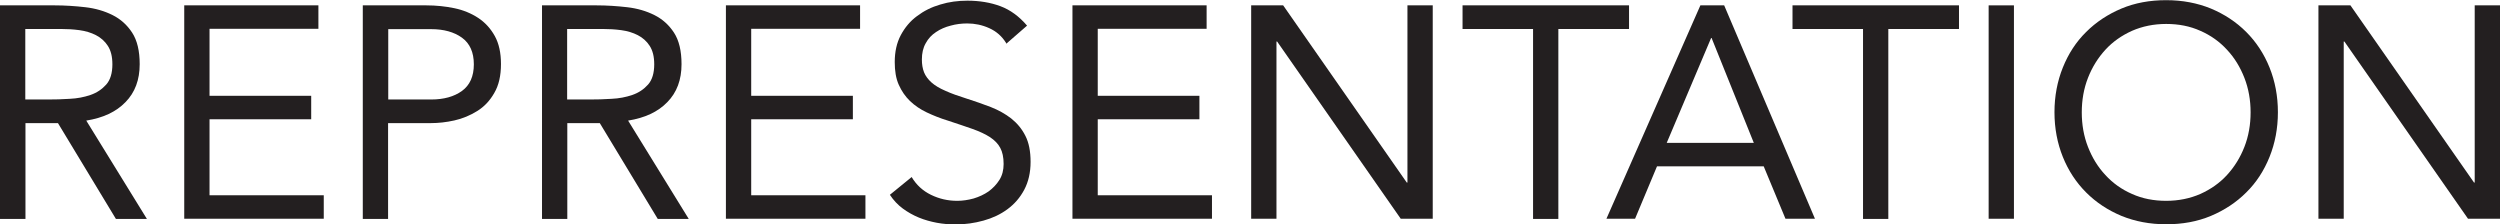 <?xml version="1.0" encoding="UTF-8"?>
<svg id="Layer_1" data-name="Layer 1" xmlns="http://www.w3.org/2000/svg" viewBox="0 0 149.26 13.39">
  <defs>
    <style>
      .cls-1 {
        fill: #231f20;
      }
    </style>
  </defs>
  <path class="cls-1" d="M0,.32h3.26c.61,0,1.22.04,1.83.11.61.07,1.15.23,1.63.47.48.24.87.59,1.17,1.05.3.46.45,1.09.45,1.88,0,.94-.28,1.69-.85,2.27-.56.58-1.34.94-2.34,1.1l3.62,5.87h-1.85l-3.46-5.72h-1.94v5.72H0V.32ZM1.51,5.94h1.35c.42,0,.85-.01,1.3-.04.45-.02.86-.1,1.24-.23.38-.13.69-.34.94-.62.25-.28.37-.69.37-1.21,0-.46-.09-.82-.27-1.1-.18-.28-.42-.49-.71-.64-.29-.15-.62-.25-.99-.3-.37-.05-.74-.07-1.11-.07H1.51v4.21Z"/>
  <path class="cls-1" d="M11,.32h8.01v1.4h-6.5v4h6.07v1.4h-6.07v4.54h6.82v1.4h-8.33V.32Z"/>
  <path class="cls-1" d="M21.67.32h3.78c.59,0,1.15.06,1.68.17.53.11,1.01.31,1.42.58s.74.63.99,1.08.37,1.01.37,1.67c0,.7-.13,1.27-.4,1.73-.26.46-.6.82-1.02,1.08s-.87.45-1.36.56c-.49.11-.96.16-1.4.16h-2.56v5.72h-1.51V.32ZM23.18,5.94h2.56c.76,0,1.37-.17,1.84-.51.47-.34.71-.87.71-1.59s-.24-1.25-.71-1.59c-.47-.34-1.09-.51-1.84-.51h-2.56v4.21Z"/>
  <path class="cls-1" d="M32.35.32h3.26c.61,0,1.22.04,1.83.11.61.07,1.15.23,1.63.47.48.24.87.59,1.17,1.05.3.46.45,1.09.45,1.88,0,.94-.28,1.69-.85,2.27-.56.58-1.34.94-2.34,1.1l3.62,5.87h-1.85l-3.46-5.72h-1.94v5.72h-1.51V.32ZM33.86,5.94h1.35c.42,0,.85-.01,1.3-.04.45-.02.86-.1,1.24-.23.38-.13.69-.34.94-.62.25-.28.37-.69.37-1.21,0-.46-.09-.82-.27-1.1-.18-.28-.42-.49-.71-.64-.29-.15-.62-.25-.99-.3-.37-.05-.74-.07-1.11-.07h-2.12v4.21Z"/>
  <path class="cls-1" d="M43.34.32h8.01v1.4h-6.5v4h6.07v1.4h-6.07v4.54h6.82v1.4h-8.33V.32Z"/>
  <path class="cls-1" d="M60.07,2.57c-.25-.41-.59-.7-1.01-.89s-.86-.28-1.31-.28c-.34,0-.67.04-.99.13-.32.08-.62.21-.87.38-.26.17-.47.39-.62.67-.16.28-.23.6-.23.97,0,.29.04.54.13.77.09.22.24.42.44.6.2.18.48.35.83.5.35.16.77.31,1.28.47.49.16.97.32,1.43.5.46.18.87.41,1.22.68.35.28.64.62.85,1.04.21.41.31.93.31,1.56s-.13,1.19-.38,1.66c-.25.47-.58.85-1,1.16s-.89.53-1.43.68-1.1.23-1.67.23c-.37,0-.74-.03-1.12-.1-.37-.07-.73-.17-1.07-.31s-.66-.32-.96-.54c-.3-.22-.56-.5-.77-.82l1.3-1.06c.28.47.66.82,1.15,1.06.49.24,1.01.36,1.57.36.32,0,.65-.05.98-.14.33-.1.63-.24.89-.42.26-.19.48-.42.65-.69s.25-.59.25-.95c0-.4-.07-.72-.2-.96-.13-.25-.34-.46-.61-.64-.28-.18-.62-.34-1.04-.49s-.91-.31-1.48-.5c-.46-.14-.88-.31-1.26-.49s-.72-.41-1-.68-.5-.59-.67-.97-.24-.83-.24-1.36c0-.61.12-1.15.36-1.6s.56-.84.97-1.14c.41-.31.87-.54,1.39-.69.52-.16,1.06-.23,1.62-.23.72,0,1.38.11,1.97.33.59.22,1.12.61,1.59,1.16l-1.24,1.08Z"/>
  <path class="cls-1" d="M64.03.32h8.01v1.4h-6.5v4h6.07v1.4h-6.07v4.54h6.82v1.4h-8.33V.32Z"/>
  <path class="cls-1" d="M74.7.32h1.91l7.38,10.58h.04V.32h1.51v12.74h-1.91l-7.38-10.58h-.04v10.58h-1.51V.32Z"/>
  <path class="cls-1" d="M97.25,1.73h-4.21v11.34h-1.51V1.73h-4.21V.32h9.94v1.4Z"/>
  <path class="cls-1" d="M101.52.32h1.42l5.42,12.74h-1.76l-1.3-3.13h-6.37l-1.31,3.13h-1.71L101.52.32ZM102.2,2.27h-.04l-2.65,6.26h5.2l-2.52-6.26Z"/>
  <path class="cls-1" d="M116.95,1.73h-4.21v11.34h-1.51V1.73h-4.21V.32h9.94v1.4Z"/>
  <path class="cls-1" d="M118.73.32h1.51v12.74h-1.51V.32Z"/>
  <path class="cls-1" d="M129.33,13.39c-.97,0-1.86-.17-2.67-.5-.81-.34-1.51-.8-2.11-1.4-.59-.59-1.06-1.3-1.39-2.12-.33-.82-.5-1.71-.5-2.67s.17-1.85.5-2.67.79-1.53,1.39-2.12c.59-.59,1.3-1.06,2.11-1.4s1.7-.5,2.67-.5,1.86.17,2.67.5c.81.34,1.51.8,2.11,1.4.59.59,1.06,1.3,1.39,2.12s.5,1.71.5,2.67-.17,1.85-.5,2.67c-.33.82-.79,1.53-1.39,2.12-.59.59-1.3,1.06-2.11,1.4-.81.34-1.7.5-2.67.5ZM129.33,11.99c.74,0,1.42-.14,2.04-.41.62-.28,1.15-.65,1.59-1.13.44-.48.79-1.04,1.04-1.68.25-.64.37-1.33.37-2.06s-.12-1.42-.37-2.06c-.25-.64-.59-1.2-1.04-1.68-.44-.48-.97-.86-1.59-1.13-.62-.28-1.3-.41-2.04-.41s-1.42.14-2.04.41c-.62.28-1.15.65-1.59,1.13-.44.48-.79,1.04-1.04,1.68-.25.64-.37,1.33-.37,2.06s.12,1.42.37,2.06c.25.64.59,1.2,1.04,1.68.44.48.97.86,1.59,1.13.62.28,1.3.41,2.04.41Z"/>
  <path class="cls-1" d="M138.42.32h1.91l7.38,10.58h.04V.32h1.51v12.74h-1.91l-7.38-10.58h-.04v10.58h-1.51V.32Z"/>
</svg>